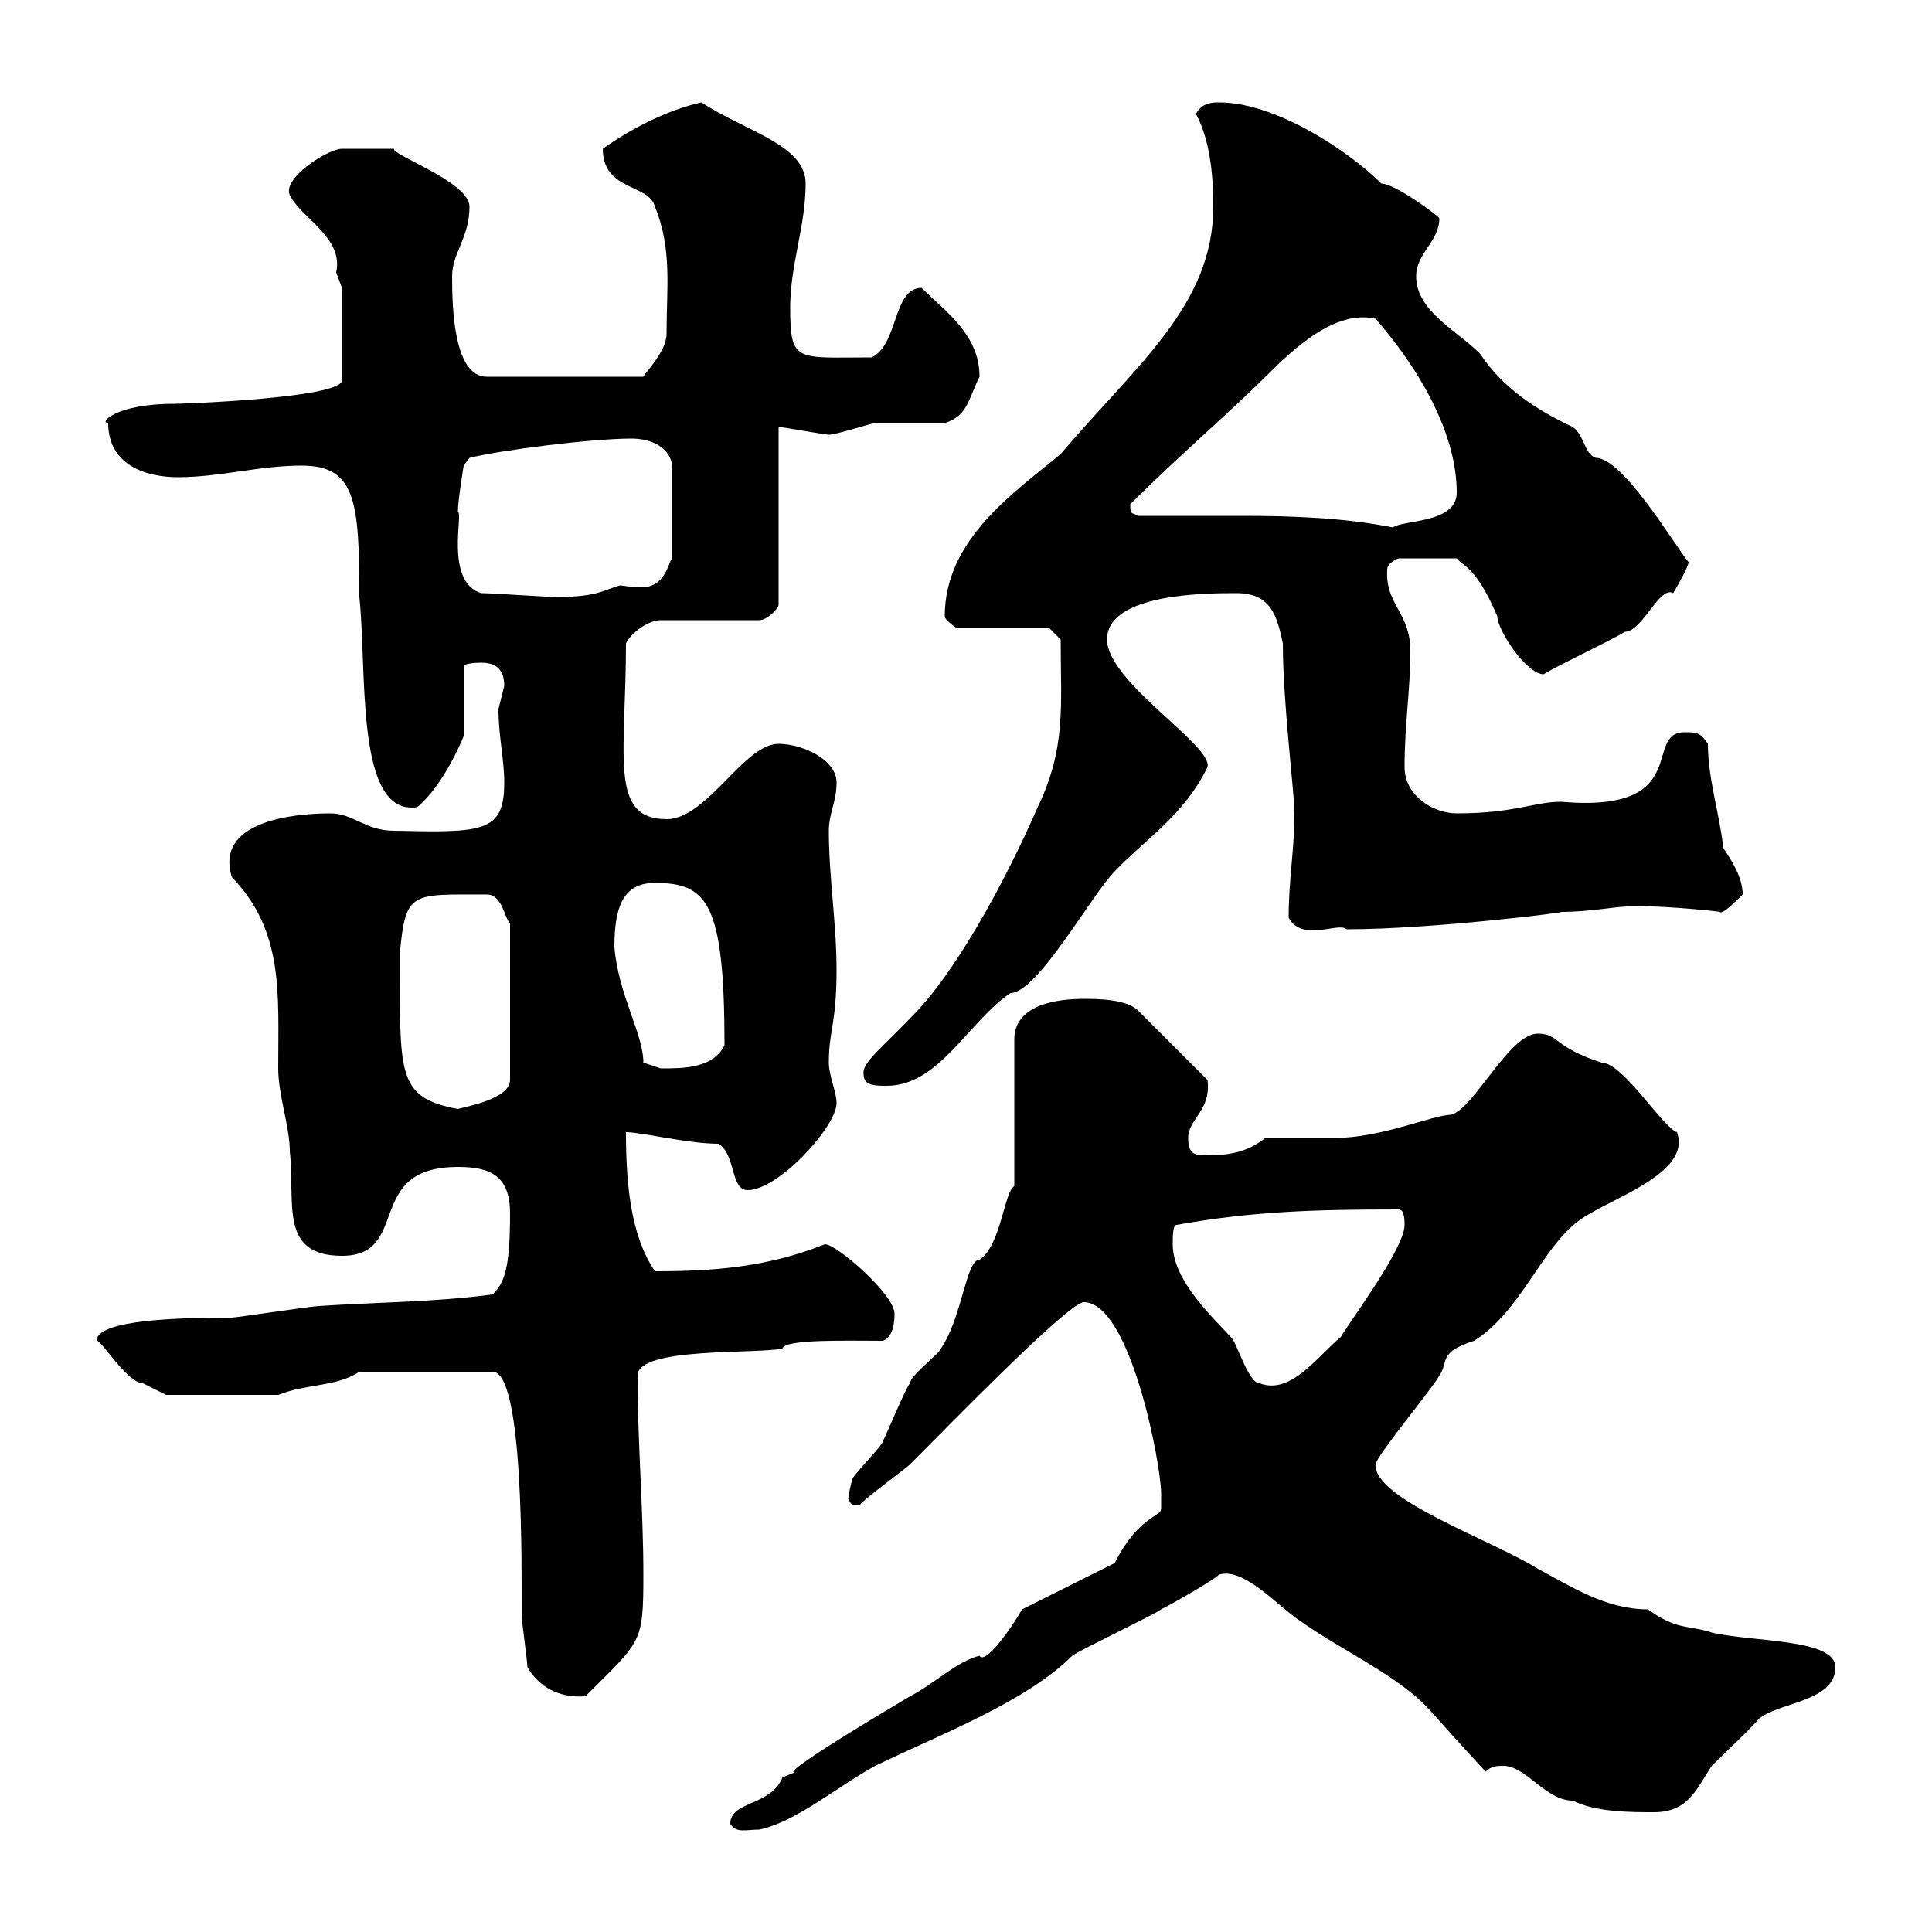 <svg xmlns="http://www.w3.org/2000/svg" xmlns:xlink="http://www.w3.org/1999/xlink" width="300" height="300"><path d="M113.40 283.20C114.30 284.70 115.80 284.10 117.90 284.10C123.60 282.90 129.90 277.50 135.90 274.20C145.80 269.40 159.30 264.30 166.50 257.10C167.70 256.20 179.10 250.80 180.30 249.90C182.10 249 188.40 245.40 189.30 244.50C193.20 243.30 198.60 249.60 201.90 251.70C208.20 256.20 216.90 260.10 221.70 265.20C226.80 270.90 230.40 274.80 230.70 275.10C231.60 274.20 232.50 274.20 233.40 274.20C237 274.20 240 279.60 244.20 279.60C247.80 281.40 253.20 281.40 256.80 281.40C262.20 281.40 263.40 277.80 265.80 274.20C267.60 272.40 272.40 267.90 273 267C276 264.30 285 264.30 285 258.90C285 254.40 272.10 255 265.80 253.50C262.20 252.30 260.40 253.20 255.90 249.90C249.30 249.90 243.90 246.30 238.80 243.60C231.60 239.10 213.30 232.80 213.60 227.40C213.60 226.20 222.60 215.40 223.50 213.60C225 211.50 223.20 210 228.90 208.20C236.10 203.70 239.40 193.80 245.10 189.60C249.30 186.30 262.80 182.40 260.40 175.80C258.30 175.20 252 165 248.70 165C241.20 162.60 242.10 160.50 238.80 160.50C234.30 160.50 228.90 172.20 225.30 173.10C222.60 173.10 214.50 176.70 207.30 176.70C205.50 176.70 198.30 176.70 196.50 176.70C193.80 178.80 191.10 179.40 187.50 179.40C185.70 179.40 184.50 179.40 184.50 176.70C184.50 173.70 188.10 172.50 187.50 167.70L176.70 156.90C174.90 155.10 170.10 155.10 168.30 155.10C164.10 155.10 157.50 156 157.50 161.40L157.50 184.20C156 184.80 155.40 193.50 152.10 195.60C150 195.60 149.40 204.60 146.10 209.40C146.10 210 141.30 213.60 141.30 214.80C140.70 215.40 137.70 222.60 137.10 223.80C137.10 224.40 132.30 229.20 132.30 229.80C132 231 131.70 232.50 131.70 232.80C132.30 233.40 131.70 233.70 133.50 233.70C134.10 232.80 140.70 228 141.30 227.40C146.40 222.30 165.90 202.20 168.30 202.20C175.50 202.20 180.30 227.40 180.30 231.90C180.30 233.10 180.30 233.70 180.30 234.30C180.30 235.50 176.70 235.50 173.10 242.70L158.70 249.90C157.20 252.60 153 258.60 152.10 257.10C148.50 258 144.90 261.60 141.30 263.40C111 281.40 129.90 272.40 121.50 276C119.70 280.50 113.40 279.60 113.40 283.20ZM81.90 258.90C83.70 261.90 86.70 263.70 90.90 263.40C99.60 254.70 99.90 255.30 99.90 244.50C99.90 234.30 99 224.10 99 213.60C99 209.10 117.60 210.30 121.50 209.40C121.80 207.90 131.70 208.20 137.10 208.20C138.90 207.60 138.90 204.60 138.90 204C138.90 201 129.90 193.20 128.10 193.20C119.10 196.80 110.70 197.40 101.70 197.40C97.80 191.70 97.20 183.30 97.20 175.80C99.60 175.80 106.80 177.60 111.60 177.60C114.30 179.40 113.40 184.80 116.10 184.80C120.90 184.80 129.90 174.90 129.90 171.30C129.90 169.50 128.70 167.10 128.70 165C128.70 159.90 129.90 159 129.90 150.60C129.90 143.40 128.70 136.20 128.70 129C128.70 126.30 129.90 124.50 129.90 121.50C129.90 117.90 124.50 115.50 120.90 115.50C115.50 115.50 109.80 127.20 103.50 127.20C94.50 127.20 97.20 117.30 97.20 99.90C98.10 98.10 100.80 96.30 102.60 96.30L117.90 96.30C119.10 96.30 120.90 94.50 120.90 93.90L120.90 66.30C121.50 66.30 128.10 67.50 128.70 67.50C129.90 67.50 135.30 65.70 135.90 65.70C137.70 65.70 144.90 65.70 146.70 65.70C150.30 64.50 150.30 62.10 152.10 58.50C152.10 51.90 146.70 48.30 143.10 44.70C138.60 44.70 139.50 53.70 135.30 55.50C123.60 55.50 122.70 56.40 122.70 47.70C122.70 41.10 125.10 35.10 125.10 28.50C125.10 22.50 115.80 20.40 108.90 15.90C103.50 17.10 97.80 20.10 93.60 23.10C93.60 29.70 100.80 28.50 101.70 32.10C104.40 38.70 103.50 44.70 103.50 51.90C103.50 54.60 99.90 58.20 99.90 58.50L75.60 58.50C70.50 58.50 70.20 48 70.20 42.90C70.20 39.30 72.90 36.90 72.90 32.10C72.90 28.20 60.60 24 61.20 23.10C60 23.10 53.40 23.10 53.10 23.10C51 23.10 43.80 27.60 45 30.30C46.80 33.90 53.40 36.90 52.20 42.30C52.20 42.30 53.10 44.70 53.10 44.70L53.10 59.10C52.80 61.80 28.80 62.70 27 62.70C18 62.70 15.30 65.70 16.80 65.70C16.80 72.30 22.80 74.10 27.60 74.10C34.20 74.10 40.20 72.30 46.80 72.30C55.20 72.30 55.80 77.70 55.80 92.70C57 103.80 55.20 125.40 63.90 125.40C64.80 125.40 64.80 125.40 65.70 124.50C69 121.20 71.40 115.80 72 114.30L72 103.50C72 102.90 74.70 102.90 74.70 102.90C76.50 102.90 78.30 103.50 78.30 106.50C78.30 106.50 77.40 110.10 77.40 110.10C77.40 114.30 78.30 117.90 78.30 121.50C78.30 129.30 75 129.30 61.20 129C56.70 129 54.90 126.30 51.30 126.30C45.60 126.30 33.30 127.50 36 136.20C44.10 144.60 43.20 154.20 43.20 165.90C43.20 170.10 45 174.90 45 178.80C45.90 186.60 43.20 195 53.10 195C63.90 195 56.40 181.20 71.10 181.20C75.90 181.20 79.20 182.40 79.20 188.40C79.20 197.10 78.30 199.20 76.50 201C67.50 202.20 58.50 202.20 49.50 202.80C48.60 202.80 36.60 204.60 36 204.60C27.90 204.60 15 204.90 15 208.20C15.60 207.90 19.80 214.80 22.20 214.80C23.40 215.40 25.80 216.60 25.80 216.60L43.20 216.60C47.70 214.80 52.20 215.40 55.80 213L76.50 213C81.30 213 81 242.70 81 250.80C81 251.70 81.90 258 81.90 258.90ZM182.10 193.20C182.10 192 182.10 190.20 182.70 190.20C194.40 188.10 204 187.80 217.20 187.80C218.10 187.80 218.10 189.60 218.10 190.20C218.10 193.80 210 204.60 208.20 207.60C204.30 210.90 200.40 216.60 195.60 214.80C193.80 214.80 192 208.20 191.10 207.60C188.40 204.60 182.10 198.90 182.10 193.20ZM62.10 147.90C63 138.30 63.90 138.90 75.60 138.90C78 138.90 78.30 142.50 79.20 143.40L79.20 167.70C79.20 170.70 72 171.90 71.10 172.20C61.50 170.40 62.10 166.80 62.10 147.90ZM134.10 166.80C134.10 168.60 135.90 168.60 137.70 168.60C145.80 168.60 150.30 158.70 156.90 154.20C161.10 154.20 169.50 138.90 173.10 135.30C177.60 130.50 183.90 126.60 187.50 119.10C188.40 115.80 171.90 105.90 171.90 99.30C171.90 92.10 187.50 92.10 192 92.10C197.40 92.10 198.30 95.70 199.20 99.90C199.20 109.20 201 123 201 126.30C201 132 200.10 136.50 200.10 142.50C202.20 146.40 207.90 143.10 209.10 144.30C222.30 144.30 243.90 141.60 242.40 141.60C247.20 141.60 250.80 140.70 254.10 140.70C259.50 140.70 267.60 141.60 267 141.60C267.30 141.90 268.20 141.30 270.60 138.90C270.60 136.20 268.80 133.50 267.60 131.70C267 126.30 265.20 120.90 265.20 115.50C264 113.70 263.40 113.70 261.60 113.70C255 113.70 263.10 126.30 242.40 124.50C238.20 124.50 235.20 126.30 226.20 126.30C222.60 126.30 218.10 123.60 218.10 119.10C218.10 112.50 219 107.10 219 101.10C219 95.10 215.10 93.90 215.40 88.50C215.40 87.30 217.20 86.70 217.20 86.70L226.20 86.70C227.10 87.90 229.20 87.90 232.50 95.70C232.50 97.80 237 104.70 239.70 104.70C241.50 103.50 250.50 99.30 252.30 98.10C255 98.10 257.70 90.90 259.80 92.10C260.40 91.20 262.20 87.90 262.20 87.30C259.80 84.30 252 71.10 247.80 71.10C246 70.50 246 67.50 244.20 66.30C238.50 63.60 233.40 60.30 229.80 54.90C226.20 51.30 219.90 48.30 219.90 42.90C219.90 39.30 223.50 37.50 223.50 33.90C223.50 33.60 216.60 28.50 214.50 28.50C209.70 23.70 198.30 15.90 189.30 15.90C188.40 15.90 186.60 15.90 185.70 17.70C188.40 22.50 188.40 30 188.40 32.10C188.40 47.40 176.40 56.70 164.70 70.50C157.50 76.50 146.70 83.70 146.70 95.70C146.70 96.30 148.50 97.50 148.50 97.50L162.90 97.50L164.70 99.30C164.70 109.50 165.60 116.10 161.10 125.40C157.20 134.40 149.70 149.10 142.50 156.90C136.80 162.90 133.80 165 134.10 166.80ZM99.90 165C99.90 160.50 96 154.50 95.40 147C95.40 140.10 97.20 137.10 101.70 137.10C109.80 137.10 112.50 140.10 112.50 162.30C110.70 165.90 106.20 165.90 102.60 165.90C102.60 165.90 99.90 165 99.90 165ZM74.70 92.10C69 90.30 72 79.50 71.10 79.50C71.10 77.70 72 72.30 72 72.30L72.90 71.10C77.70 69.90 91.80 68.10 98.10 68.10C100.80 68.10 104.40 69.30 104.40 72.90L104.40 86.70C103.80 87 103.50 91.20 99.60 91.20C98.10 91.20 96.60 90.90 96.30 90.90C93.90 91.50 93 92.70 86.40 92.70C84.60 92.70 76.50 92.10 74.70 92.10ZM176.70 80.10C175.80 79.50 175.50 80.10 175.50 78.30C182.70 71.10 191.10 63.90 196.50 58.50C200.70 54.30 207.30 48 213.60 49.50C219.90 56.70 226.20 66.90 226.20 76.50C226.20 81.30 217.80 80.70 216.30 81.90C208.80 80.40 200.70 80.10 192.90 80.10C187.50 80.10 182.10 80.10 176.70 80.10Z"/></svg>